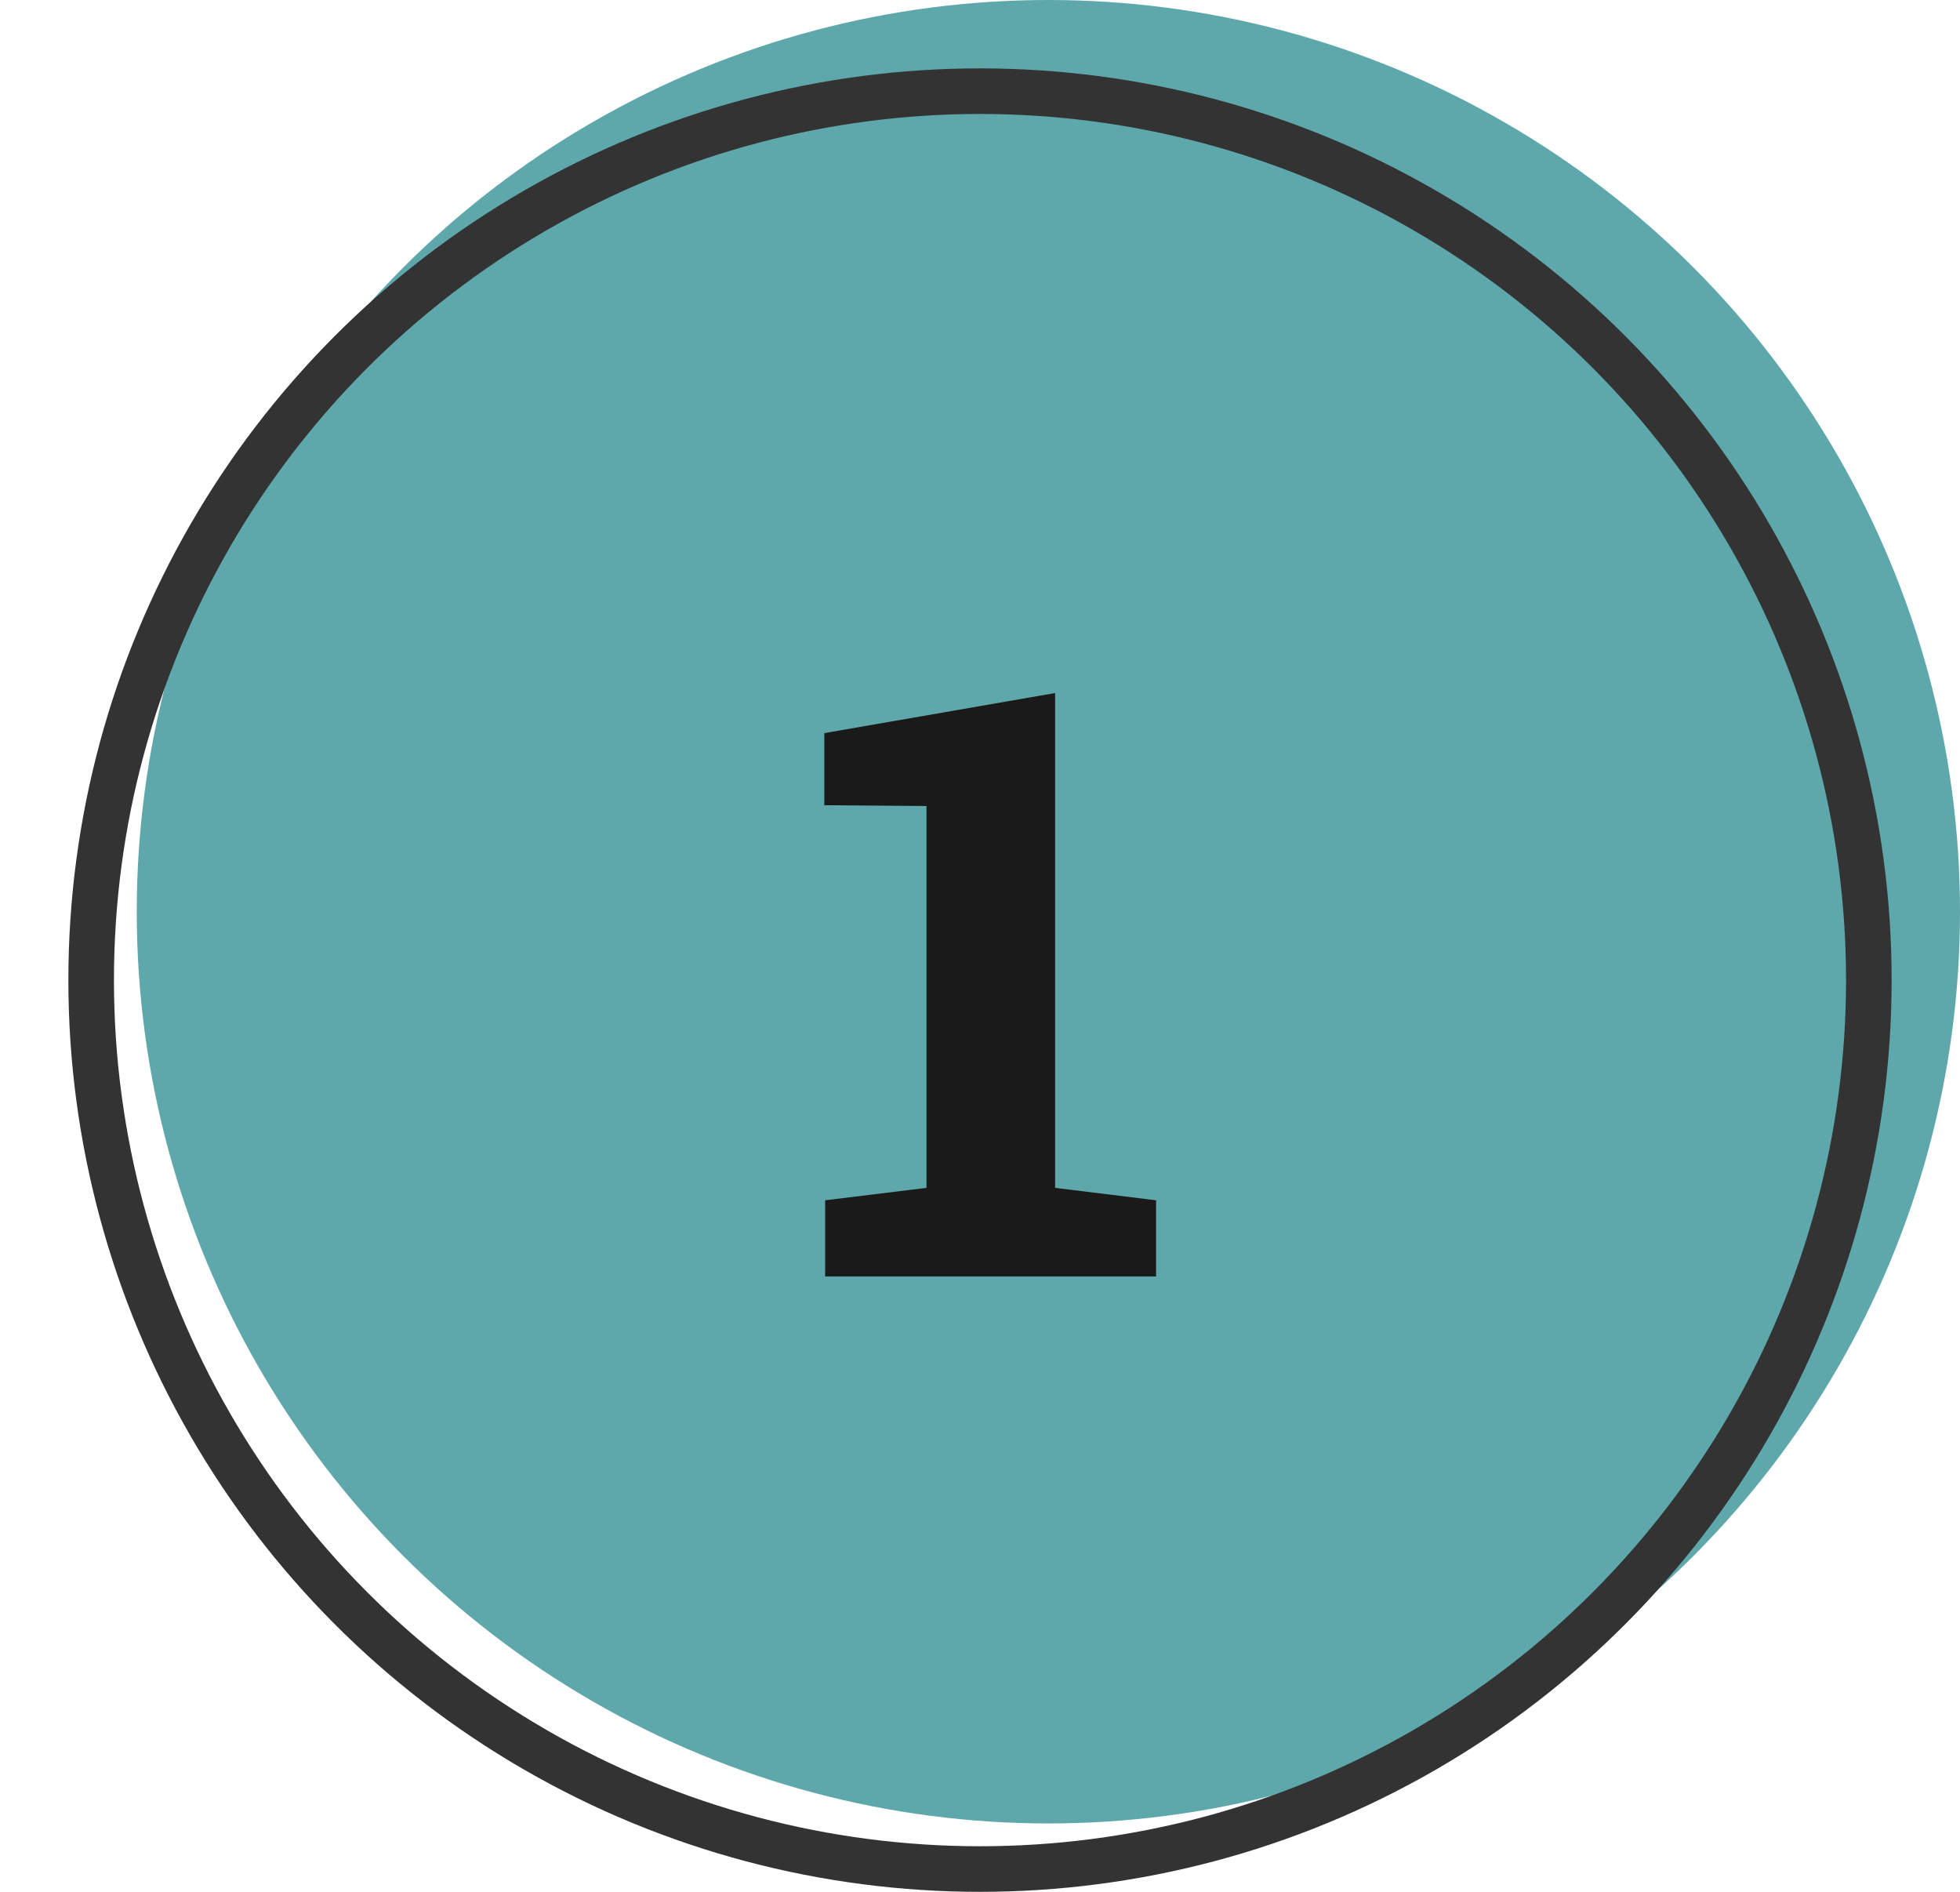 <svg xmlns="http://www.w3.org/2000/svg" width="86" height="83" viewBox="0 0 86 83">
  <g fill="none" fill-rule="evenodd" transform="translate(3)">
    <circle cx="43" cy="40" r="40" fill="#5EA8AC"/>
    <circle cx="40" cy="43" r="39" stroke="#333" stroke-width="2"/>
    <polygon fill="#1A1A1A" fill-rule="nonzero" points="47.725 56 47.725 52.66 43.295 52.115 43.295 30.406 33.17 32.164 33.17 35.328 37.652 35.363 37.652 52.115 33.205 52.66 33.205 56"/>
  </g>
</svg>
